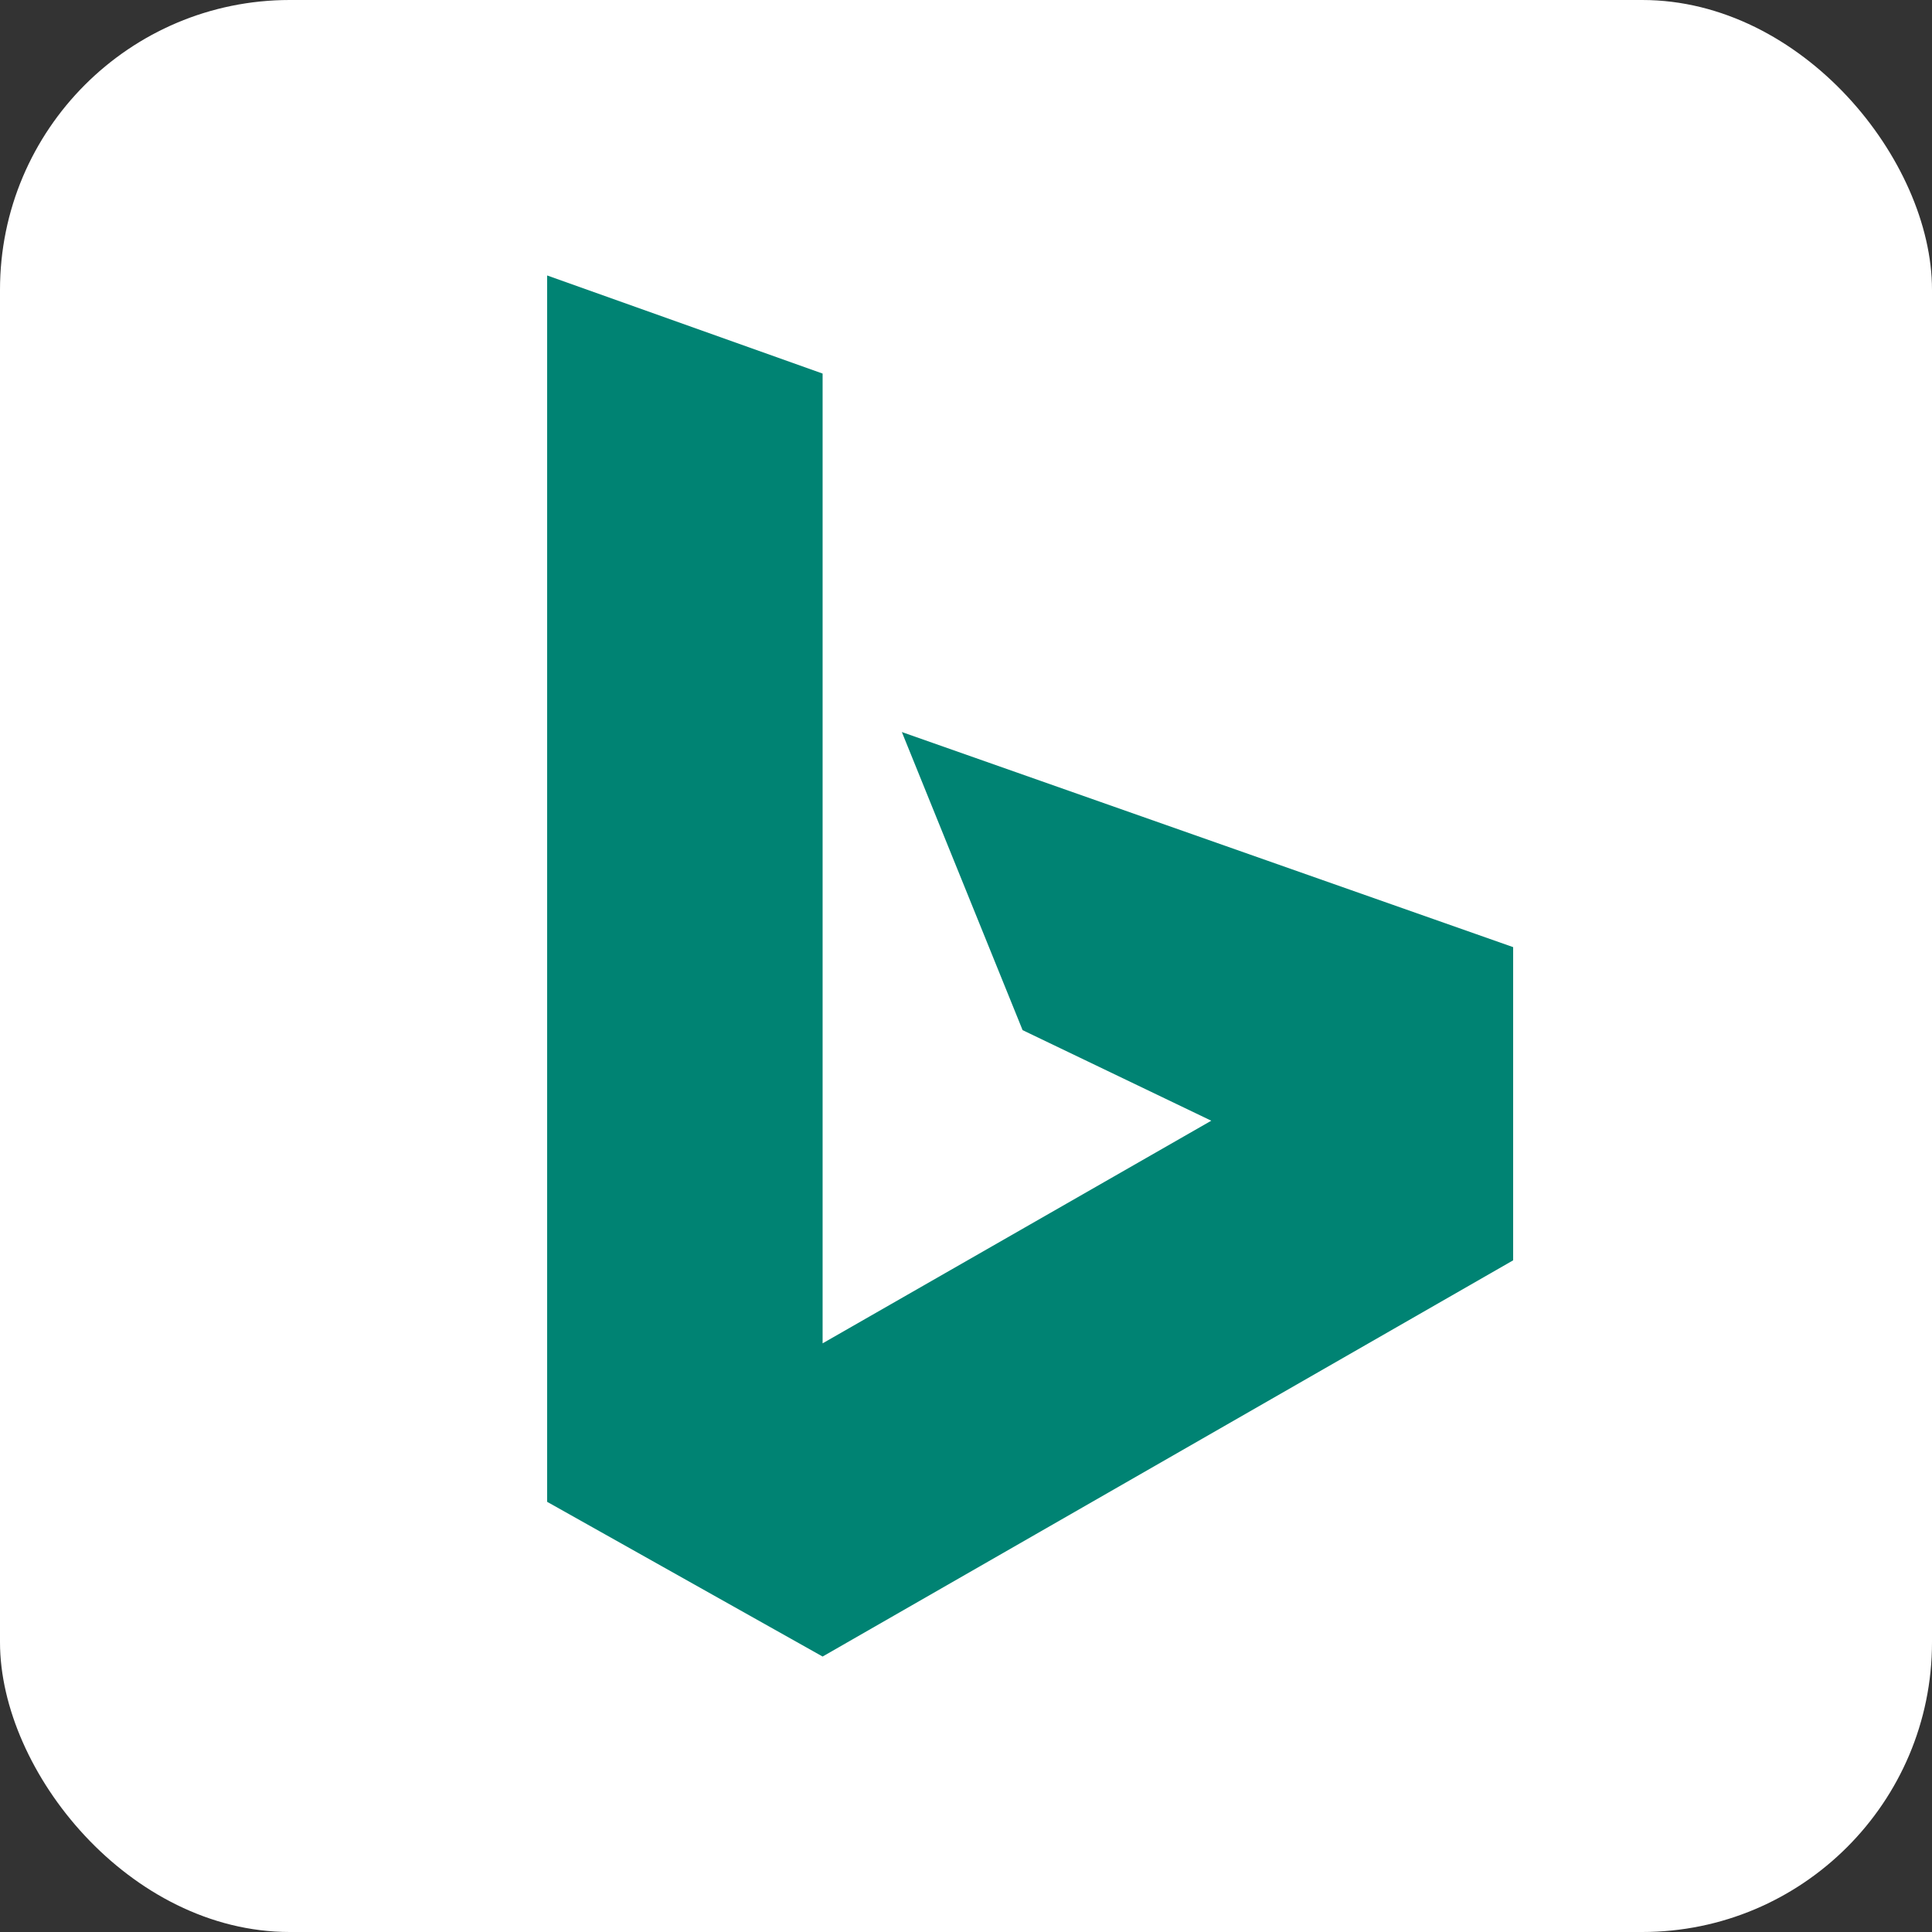 <?xml version="1.0" encoding="UTF-8"?>
<svg aria-label="Bing" role="img" viewBox="0 0 512 512" xmlns="http://www.w3.org/2000/svg">
<rect x="0" y="0" width="512" height="512" fill="#333333" stroke="none"/>
<rect width="512" height="512" rx="15%" fill="#fff"/>
<path d="m145 73 73 26v257l103-59-50-24-32-79 162 57v83l-183 105-73-41z" fill="#008373"/>
</svg>
